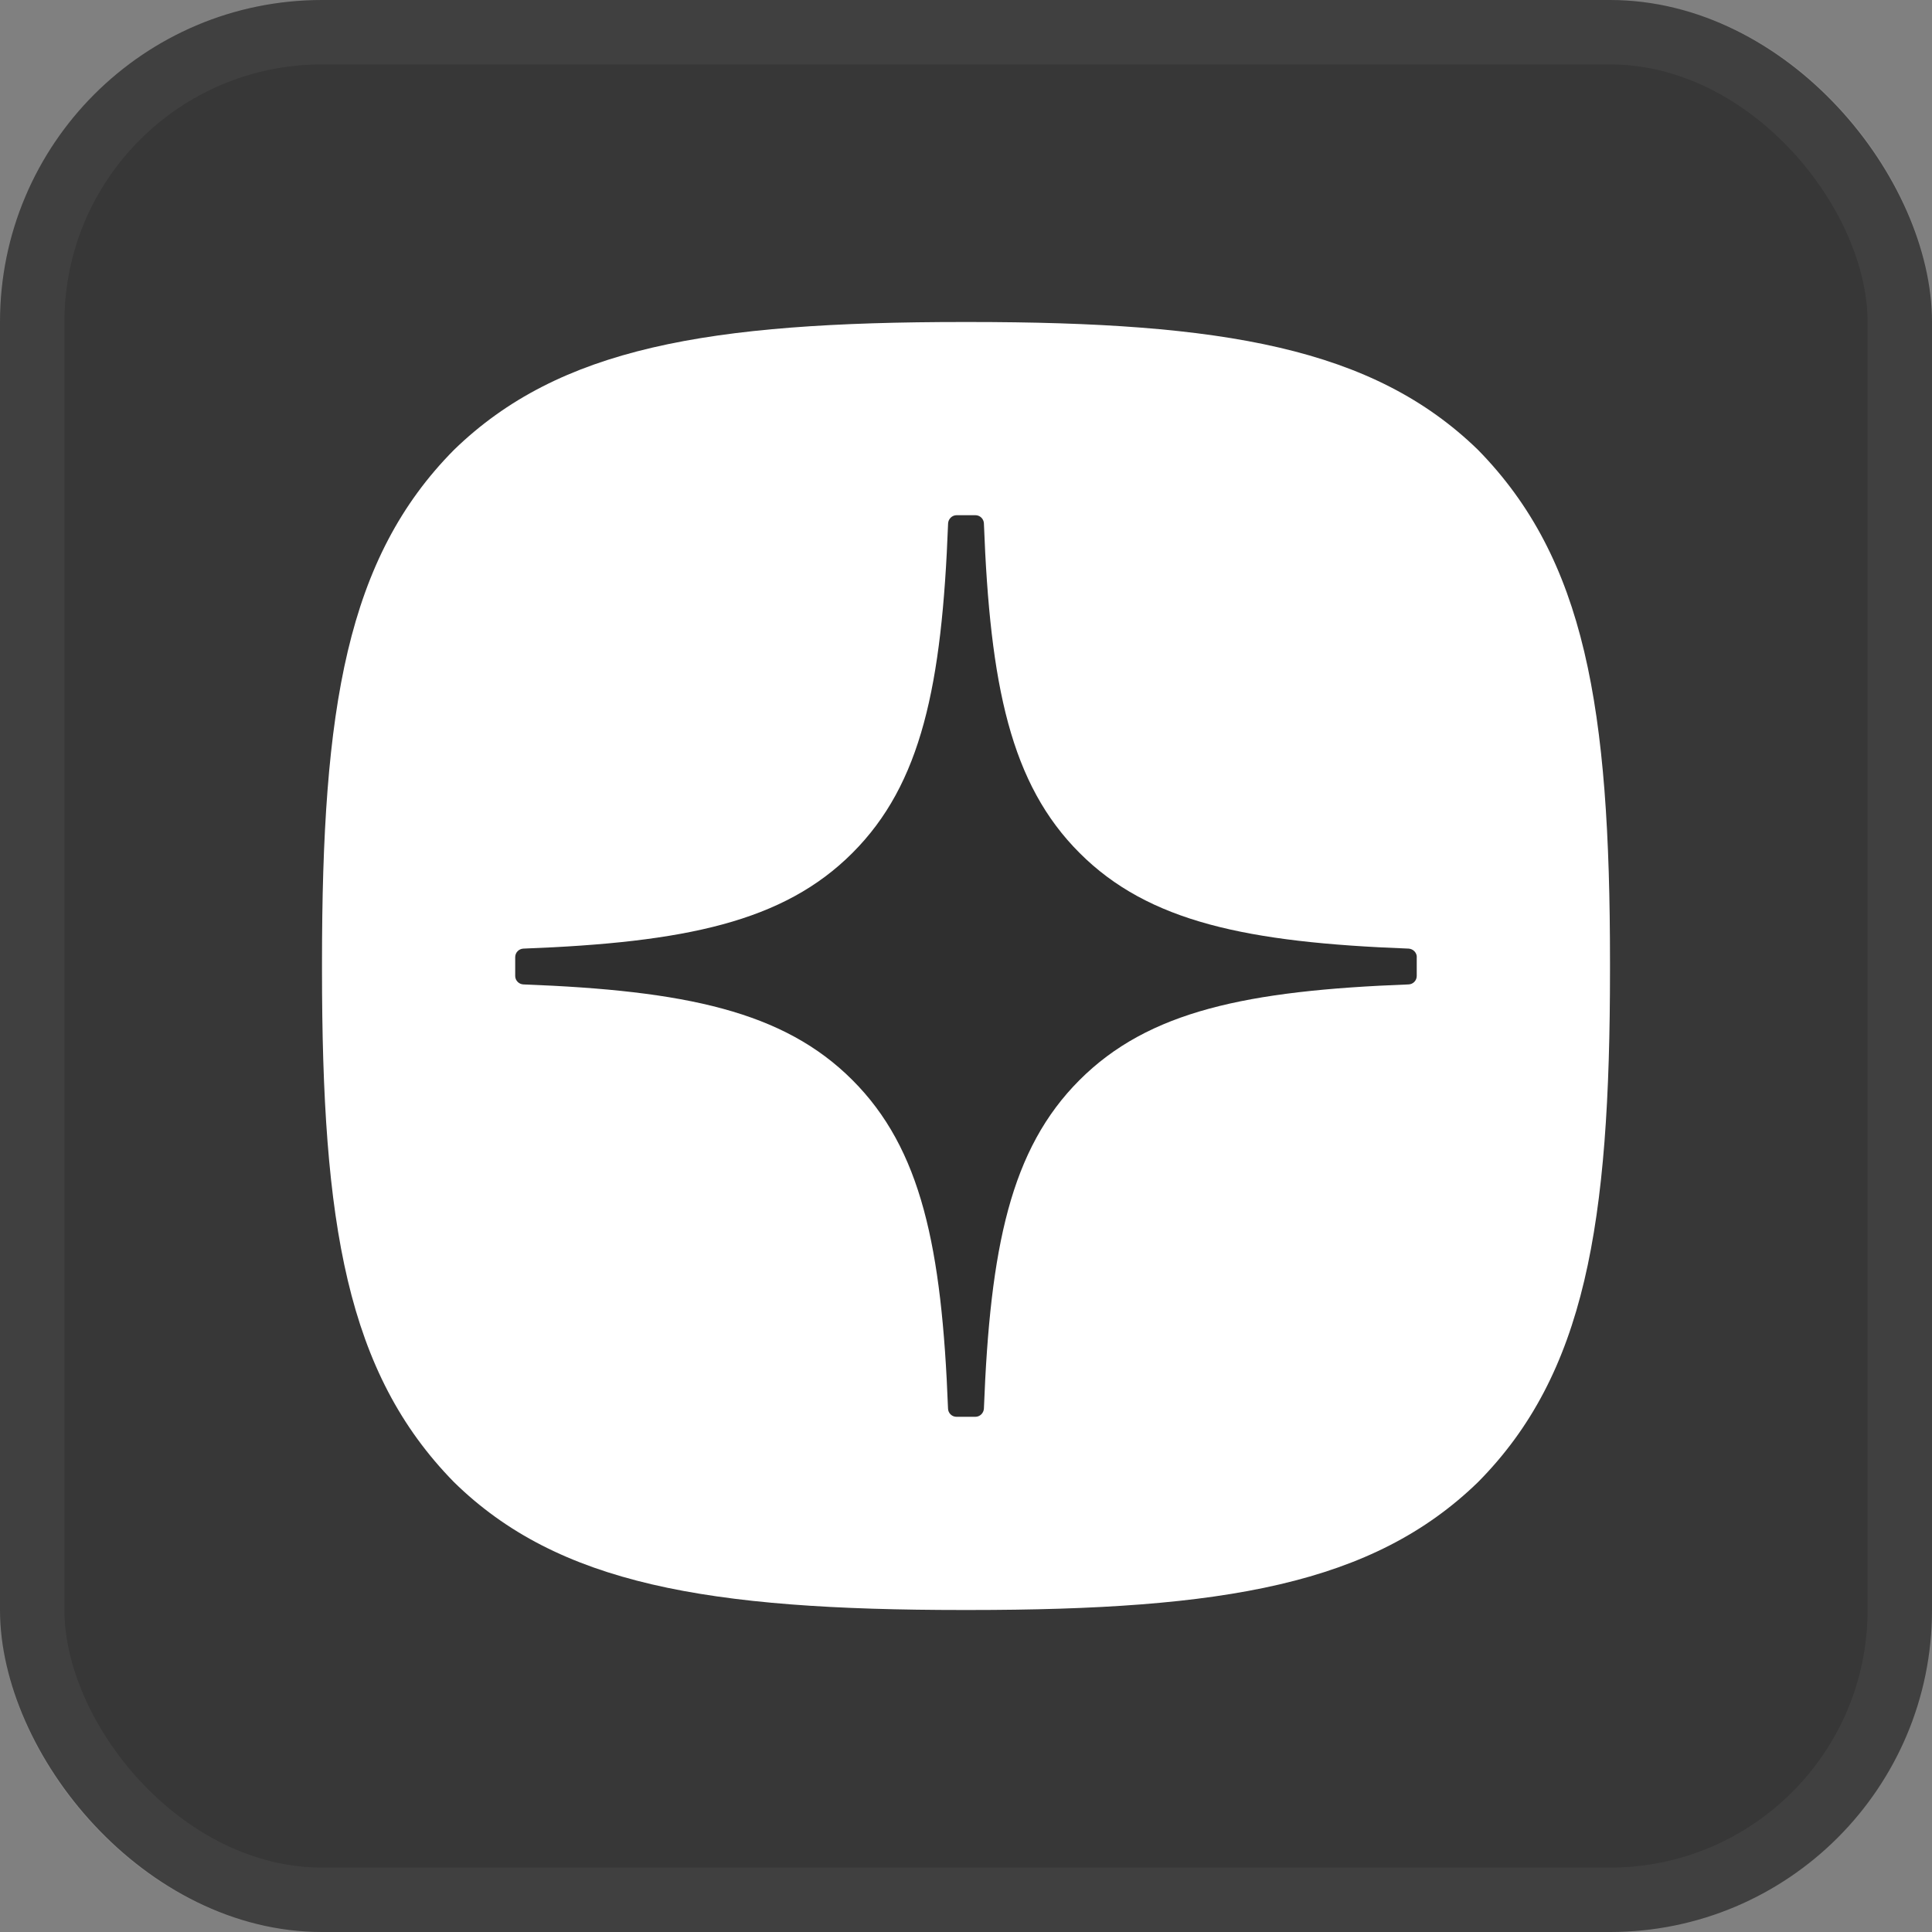 <?xml version="1.0" encoding="UTF-8"?> <svg xmlns="http://www.w3.org/2000/svg" width="30" height="30" viewBox="0 0 30 30" fill="none"><rect x="0" y="0" width="30" height="30" fill="#808080" stroke="none"/><rect width="30" height="30" rx="5" fill="#373737"></rect><rect x="0.5" y="0.5" width="29" height="29" rx="4.5" stroke="white" stroke-opacity="0.05"></rect><path d="M14.96 25H15.04C19.012 25 21.317 24.6 22.95 23.015C24.616 21.333 25 19.012 25 15.056V14.944C25 10.989 24.616 8.684 22.95 6.985C21.319 5.4 18.996 5 15.041 5H14.961C10.989 5 8.683 5.4 7.05 6.985C5.384 8.667 5 10.989 5 14.944V15.056C5 19.011 5.384 21.316 7.05 23.015C8.667 24.6 10.989 25 14.96 25Z" fill="white"></path><path d="M22 14.862C22 14.792 21.943 14.734 21.873 14.73C19.362 14.635 17.833 14.315 16.764 13.245C15.692 12.174 15.373 10.644 15.278 8.127C15.275 8.057 15.218 8 15.146 8H14.854C14.784 8 14.726 8.057 14.722 8.127C14.627 10.643 14.308 12.174 13.236 13.245C12.166 14.316 10.638 14.635 8.127 14.73C8.057 14.733 8 14.791 8 14.862V15.155C8 15.225 8.057 15.283 8.127 15.286C10.638 15.381 12.167 15.701 13.236 16.771C14.306 17.84 14.625 19.366 14.721 21.873C14.723 21.943 14.781 22 14.852 22H15.146C15.216 22 15.274 21.943 15.278 21.873C15.374 19.366 15.693 17.84 16.763 16.771C17.833 15.7 19.36 15.381 21.872 15.286C21.942 15.284 21.999 15.226 21.999 15.155V14.862H22Z" fill="#2F2F2F"></path></svg> 
